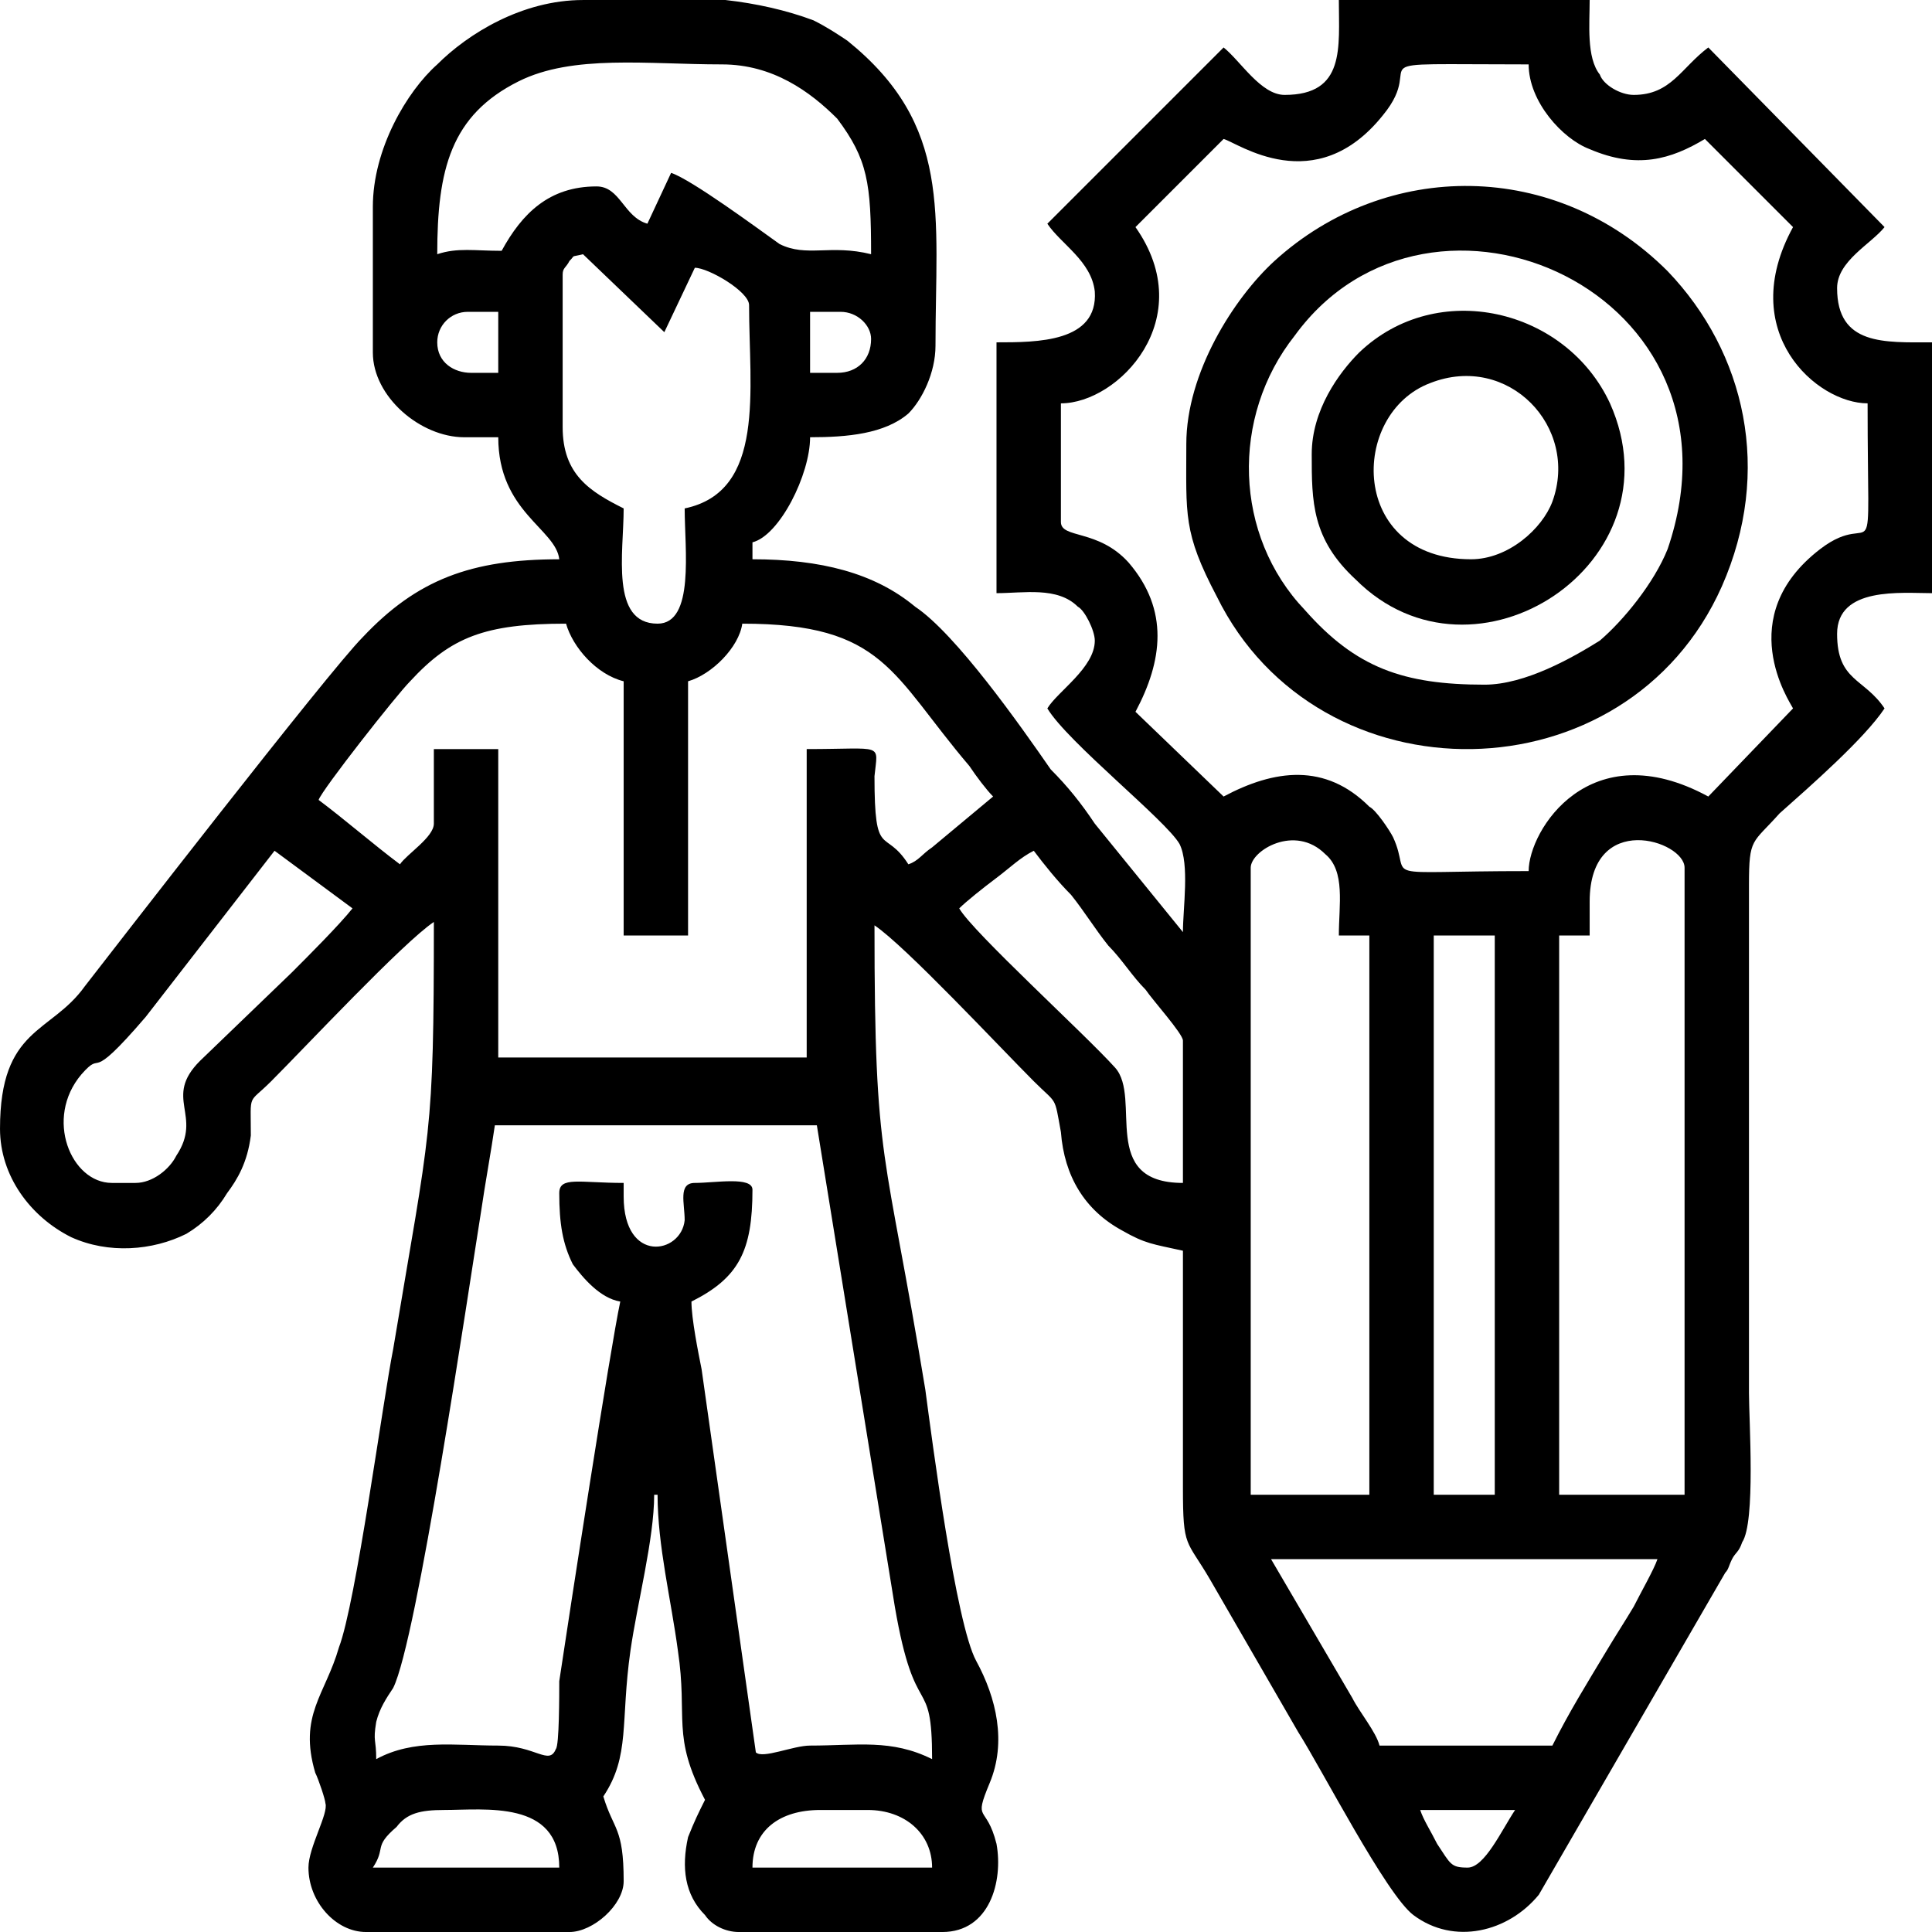 <?xml version="1.0" encoding="UTF-8"?>
<!DOCTYPE svg PUBLIC "-//W3C//DTD SVG 1.1//EN" "http://www.w3.org/Graphics/SVG/1.1/DTD/svg11.dtd">
<!-- Creator: CorelDRAW X8 -->
<svg xmlns="http://www.w3.org/2000/svg" xml:space="preserve" width="1866px" height="1866px" version="1.1" style="shape-rendering:geometricPrecision; text-rendering:geometricPrecision; image-rendering:optimizeQuality; fill-rule:evenodd; clip-rule:evenodd"
viewBox="0 0 570 570"
 xmlns:xlink="http://www.w3.org/1999/xlink">
 <defs>
  <style type="text/css">
   <![CDATA[
    .fil0 {fill:black}
   ]]>
  </style>
 </defs>
 <g id="Layer_x0020_1">
  <g id="_2414911141984">
   <path class="fil0" d="M242 534l14 0c11,0 19,7 19,17l-53 0c0,-11 8,-17 20,-17zm-70 -534l42 0c9,1 18,3 26,6 4,2 7,4 10,6 31,25 26,51 26,90 0,8 -4,16 -8,20 -7,6 -18,7 -29,7 0,11 -9,29 -17,31l0 5c20,0 36,4 48,14 12,8 31,35 40,48 5,5 9,10 13,16l26 32c0,-7 2,-20 -1,-26 -4,-7 -33,-30 -39,-40 3,-5 14,-12 14,-20 0,-3 -3,-9 -5,-10 -6,-6 -16,-4 -24,-4l0 -74c12,0 30,0 29,-15 -1,-9 -10,-14 -14,-20l52 -52c5,4 11,14 18,14 18,0 16,-14 16,-28l74 0c0,7 -1,17 3,22 1,3 6,6 10,6 11,0 14,-8 22,-14l52 53c-4,5 -14,10 -14,18 0,17 14,16 28,16l0 74c-9,0 -28,-2 -28,12 0,14 8,13 14,22 -6,9 -22,23 -31,31 -8,9 -9,7 -9,21l0 150c0,8 2,38 -2,44 -1,3 -2,3 -3,5 -1,2 -1,3 -2,4l-55 95c-9,11 -25,15 -37,6 -8,-6 -27,-43 -34,-54l-26 -45c-7,-12 -8,-9 -8,-27 0,-24 0,-47 0,-70 -9,-2 -11,-2 -18,-6 -11,-6 -17,-16 -18,-29 -2,-11 -1,-8 -8,-15 -10,-10 -38,-40 -47,-46 0,72 3,64 15,137 2,15 9,69 15,80 6,11 9,24 4,36 -5,12 -1,6 2,18 2,11 -2,26 -16,26l-60 0c-4,0 -8,-2 -10,-5 -6,-6 -7,-14 -5,-23 2,-5 3,-7 5,-11 -10,-19 -5,-24 -8,-44 -2,-15 -6,-31 -6,-46l-1 0c0,13 -5,32 -7,46 -3,21 0,31 -8,43 3,10 6,9 6,25 0,7 -9,15 -16,15l-60 0c-9,0 -17,-9 -17,-19 0,-6 6,-16 5,-19 0,-1 -2,-7 -3,-9 -5,-17 3,-23 7,-37 5,-13 13,-73 16,-88 11,-66 12,-62 12,-126 -9,6 -38,37 -48,47 -7,7 -6,3 -6,16 -1,8 -4,13 -7,17 -3,5 -7,9 -12,12 -10,5 -23,6 -34,1 -12,-6 -21,-18 -21,-32 0,-30 15,-28 25,-42 7,-9 72,-93 82,-103 16,-17 32,-23 58,-23 -1,-9 -18,-14 -18,-36l-10 0c-13,0 -27,-12 -27,-25l0 -43c0,-17 10,-34 19,-42 9,-9 25,-19 43,-19zm-41 534c12,0 34,-3 34,17l-55 0c4,-6 0,-6 7,-12 3,-4 7,-5 14,-5zm302 17c-5,0 -5,-1 -9,-7 -2,-4 -4,-7 -5,-10l28 0c-4,6 -9,17 -14,17zm-58 -91l114 0c-1,3 -5,10 -7,14 -3,5 -5,8 -8,13 -6,10 -11,18 -16,28l-51 0c-1,-4 -6,-10 -8,-14l-24 -41zm85 -184l9 0 0 -10c0,-27 28,-18 28,-10l0 185 -37 0 0 -165zm-37 0l18 0 0 165 -18 0 0 -165zm-54 -20c0,-5 13,-13 22,-4 6,5 4,15 4,24l9 0 0 165 -35 0 0 -185zm-204 96c0,9 1,15 4,21 3,4 8,10 14,11 -3,14 -15,92 -18,112 0,4 0,19 -1,20 -2,5 -6,-1 -17,-1 -13,0 -25,-2 -36,4 0,-6 -1,-5 0,-11 1,-4 3,-7 5,-10 7,-14 22,-116 26,-141 1,-7 3,-18 4,-25l95 0 23 142c6,35 11,19 11,45 -12,-6 -22,-4 -36,-4 -5,0 -14,4 -16,2l-16 -113c-1,-5 -3,-15 -3,-20 14,-7 18,-15 18,-33 0,-4 -11,-2 -17,-2 -5,0 -3,6 -3,11 -1,10 -18,13 -18,-7l0 -4c-13,0 -19,-2 -19,3zm118 -84c2,-2 7,-6 11,-9 4,-3 7,-6 11,-8 3,4 7,9 11,13 4,5 7,10 11,15 4,4 7,9 11,13 2,3 11,13 11,15l0 42c-25,0 -12,-25 -20,-34 -9,-10 -42,-40 -46,-47zm-243 81l-7 0c-12,0 -20,-19 -9,-32 7,-8 1,4 19,-17l38 -49 23 17c-4,5 -13,14 -18,19l-27 26c-11,11 1,16 -7,28 -2,4 -7,8 -12,8zm88 -106c0,4 -8,9 -10,12 -8,-6 -16,-13 -24,-19 1,-3 23,-31 27,-35 12,-13 22,-17 46,-17 2,7 9,15 17,17l0 75 19 0 0 -75c7,-2 15,-10 16,-17 42,0 44,15 67,42 2,3 5,7 7,9l-18 15c-3,2 -4,4 -7,5 -7,-11 -10,-1 -10,-26 1,-10 3,-8 -20,-8l0 91 -91 0 0 -91 -19 0 0 22zm38 -117l0 -45c0,-2 1,-2 2,-4 2,-2 0,-1 4,-2l24 23 9 -19c4,0 16,7 16,11 0,25 5,55 -19,60 0,12 3,34 -8,34 -14,0 -10,-21 -10,-34 -10,-5 -18,-10 -18,-24zm-37 -25c0,-5 4,-9 9,-9l9 0 0 18 -8 0c-5,0 -10,-3 -10,-9zm118 9l-8 0 0 -18 9 0c5,0 9,4 9,8 0,6 -4,10 -10,10zm88 -43l26 -26c4,1 27,18 47,-7 14,-17 -12,-15 43,-15 0,11 10,22 18,25 14,6 24,3 34,-3l26 26c-17,31 7,52 22,52 0,55 3,30 -14,43 -26,20 -9,45 -8,47l-25 26c-35,-19 -53,10 -53,22 -47,0 -34,3 -40,-10 -1,-2 -5,-8 -7,-9 -13,-13 -28,-11 -43,-3l-26 -25c8,-15 10,-30 -2,-44 -9,-10 -20,-7 -20,-12l0 -35c17,0 41,-25 22,-52zm-144 -1c-7,-2 -8,-11 -15,-11 -14,0 -22,8 -28,19 -8,0 -13,-1 -19,1 0,-25 4,-41 24,-51 16,-8 38,-5 60,-5 15,0 26,8 34,16 9,12 10,19 10,40 -12,-3 -19,1 -27,-3 -7,-5 -26,-19 -32,-21l-7 15z"/>
   <path class="fil0" d="M438 202c-24,0 -38,-5 -53,-22 -21,-22 -22,-57 -3,-81 40,-55 136,-13 110,63 -4,10 -13,21 -20,27 -8,5 -22,13 -34,13zm-88 -71c0,21 -1,26 9,45 30,61 121,60 149,-3 15,-34 7,-69 -16,-93 -33,-33 -83,-33 -116,-3 -12,11 -26,33 -26,54z"/>
   <path class="fil0" d="M434 165c-36,0 -36,-43 -12,-52 23,-9 44,13 36,35 -3,8 -13,17 -24,17zm-47 -31c0,14 0,25 13,37 35,35 96,-5 75,-52 -13,-28 -51,-37 -74,-15 -6,6 -14,17 -14,30z"/>
  </g>
 </g>
</svg>
